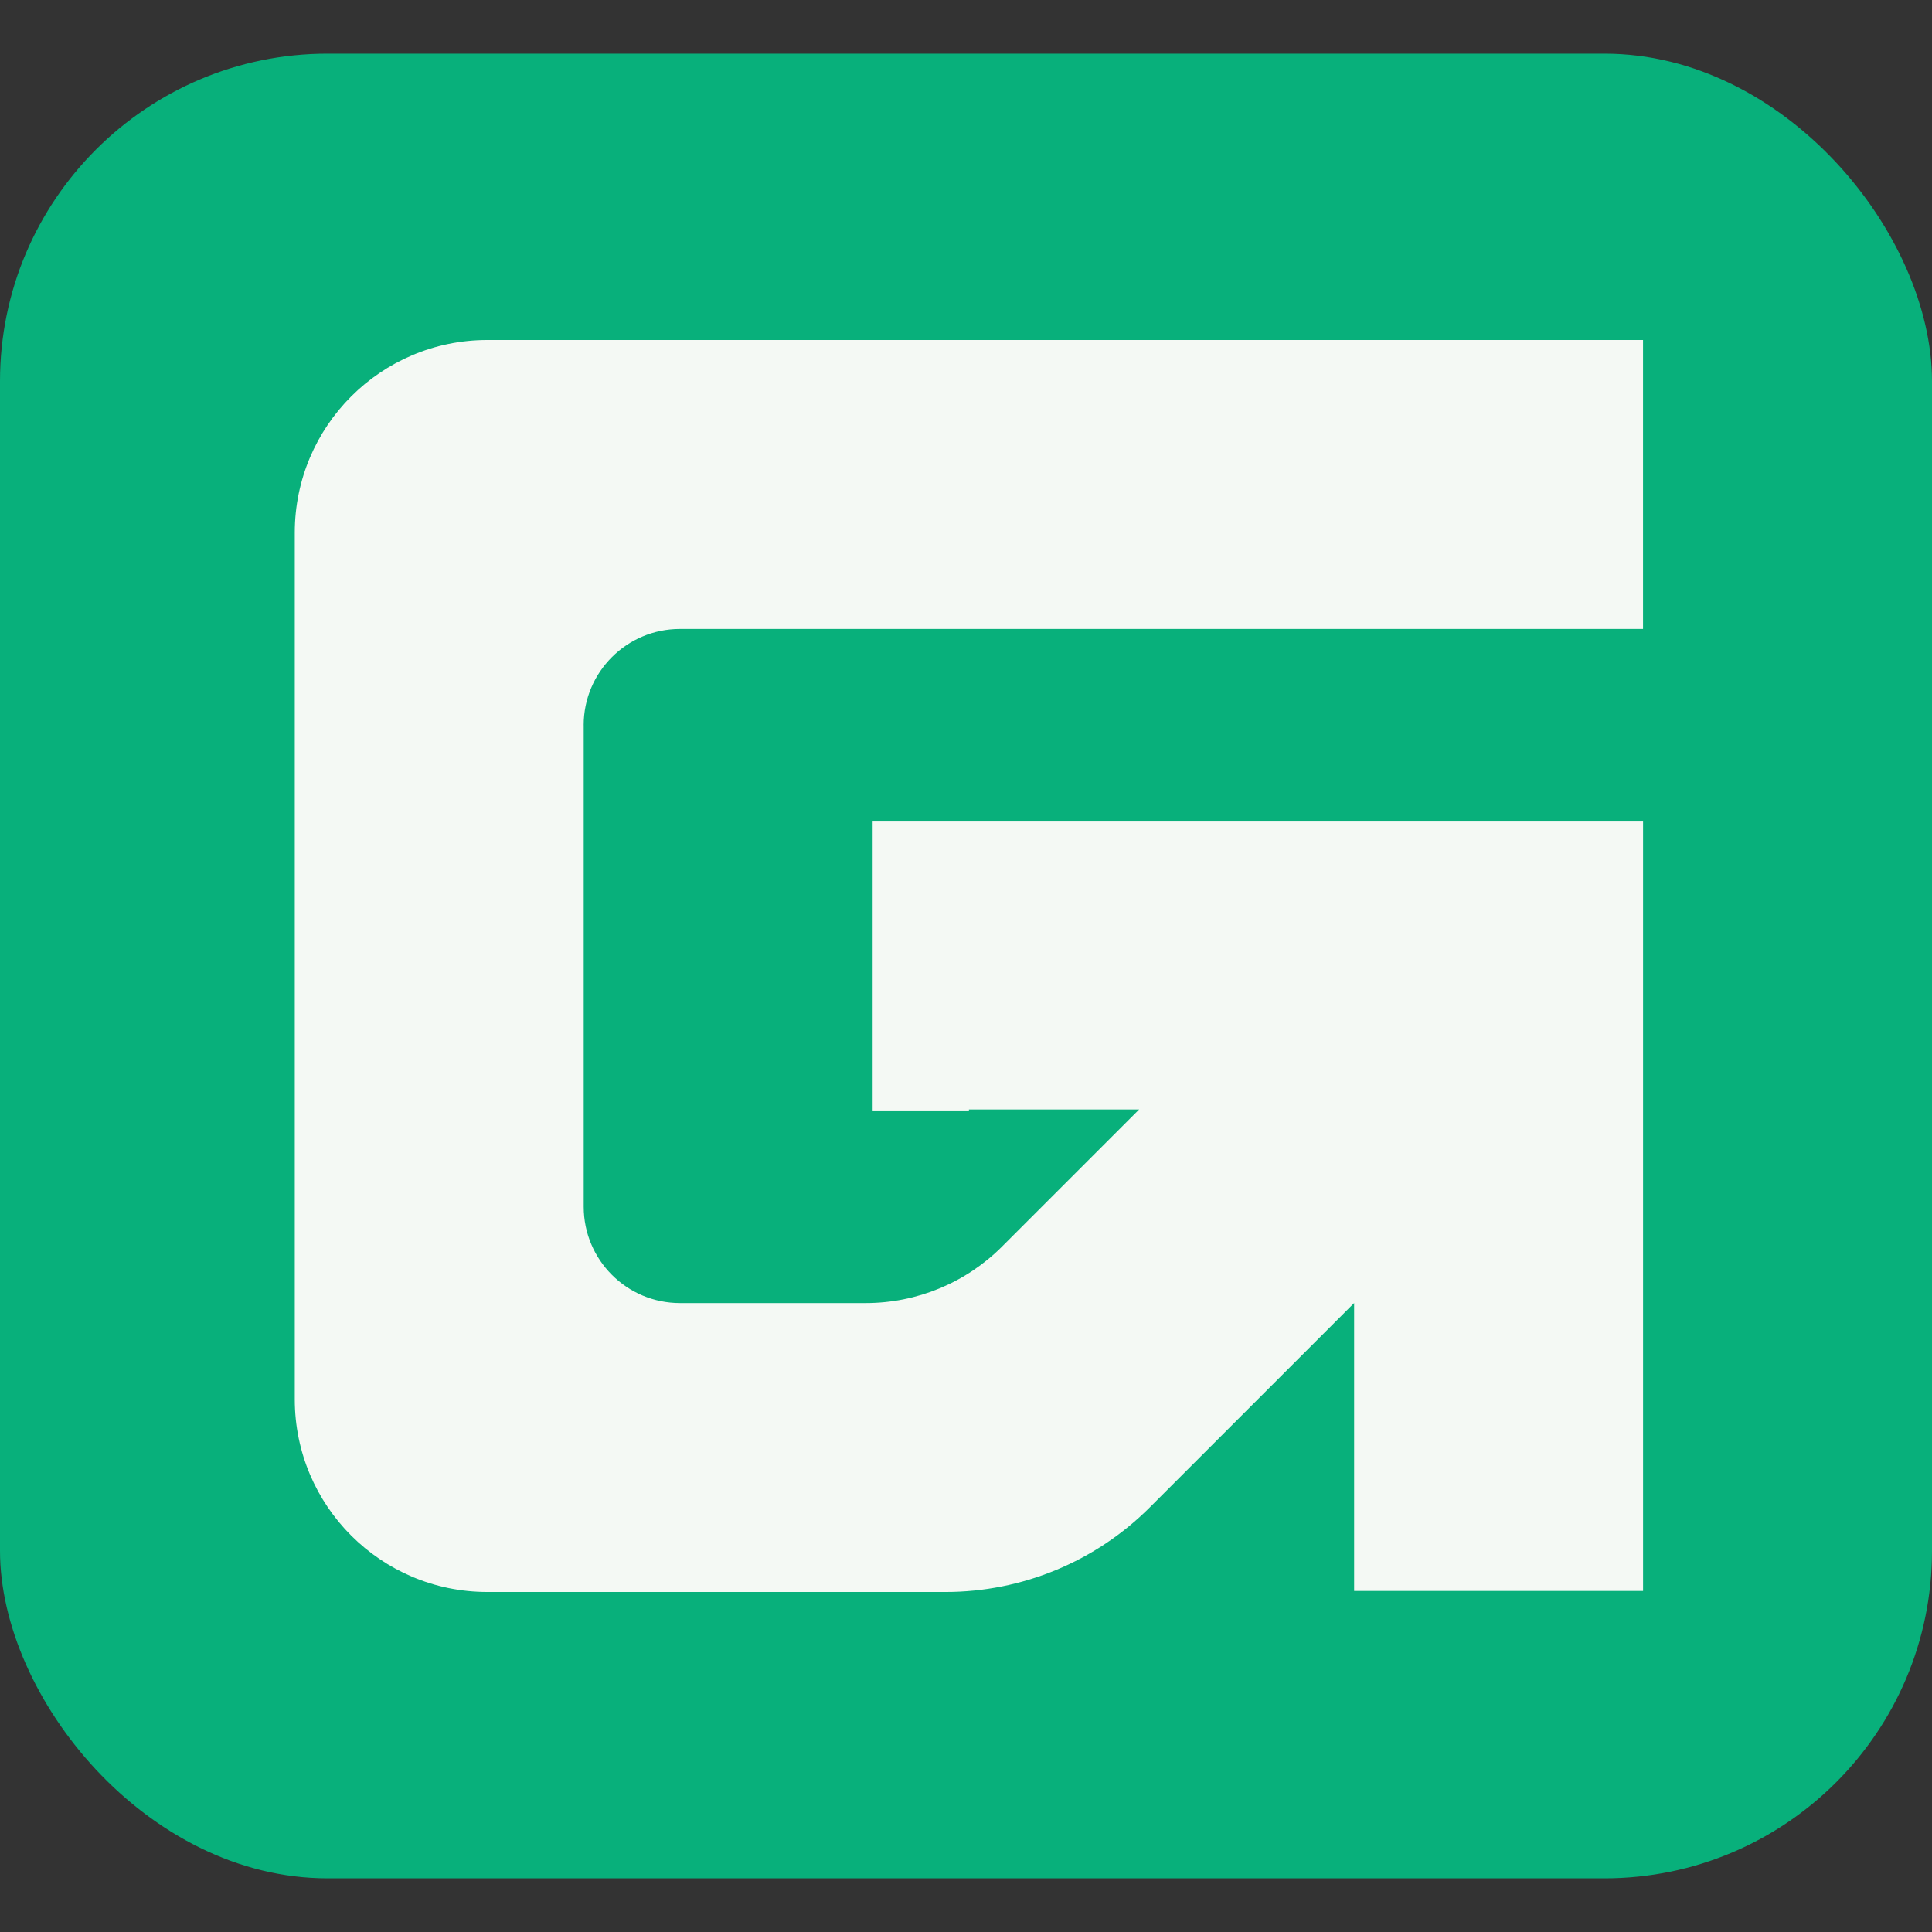 <?xml version="1.0" encoding="UTF-8"?>
<svg id="Camada_1" xmlns="http://www.w3.org/2000/svg" viewBox="0 0 512 512">
  <rect x="0" y="0" width="512" height="512" fill="#333333" stroke="none"/>
  <defs>
    <style>
      .cls-1 {
        fill: #08b07b;
      }

      .cls-2 {
        fill: #f4f9f4;
      }
    </style>
  </defs>
  <rect class="cls-1" y="14.22" width="512" height="483.56" rx="86.8" ry="86.8"/>
  <path class="cls-2" d="M154.69,192.2v127.61c0,14.1,11.43,25.52,25.52,25.52h49.23c13.54,0,26.52-5.38,36.09-14.95l36.36-36.36h-45.11v.26h-25.52v-76.57h204.17v203.91h-76.57v-76.3l-54.14,54.14c-14.36,14.36-33.83,22.43-54.14,22.43h-121.42c-28.19,0-51.04-22.85-51.04-51.04v-229.7c0-28.19,22.85-51.04,51.04-51.04h306.26v76.57h-255.22c-14.1,0-25.52,11.43-25.52,25.52Z"/>
</svg>